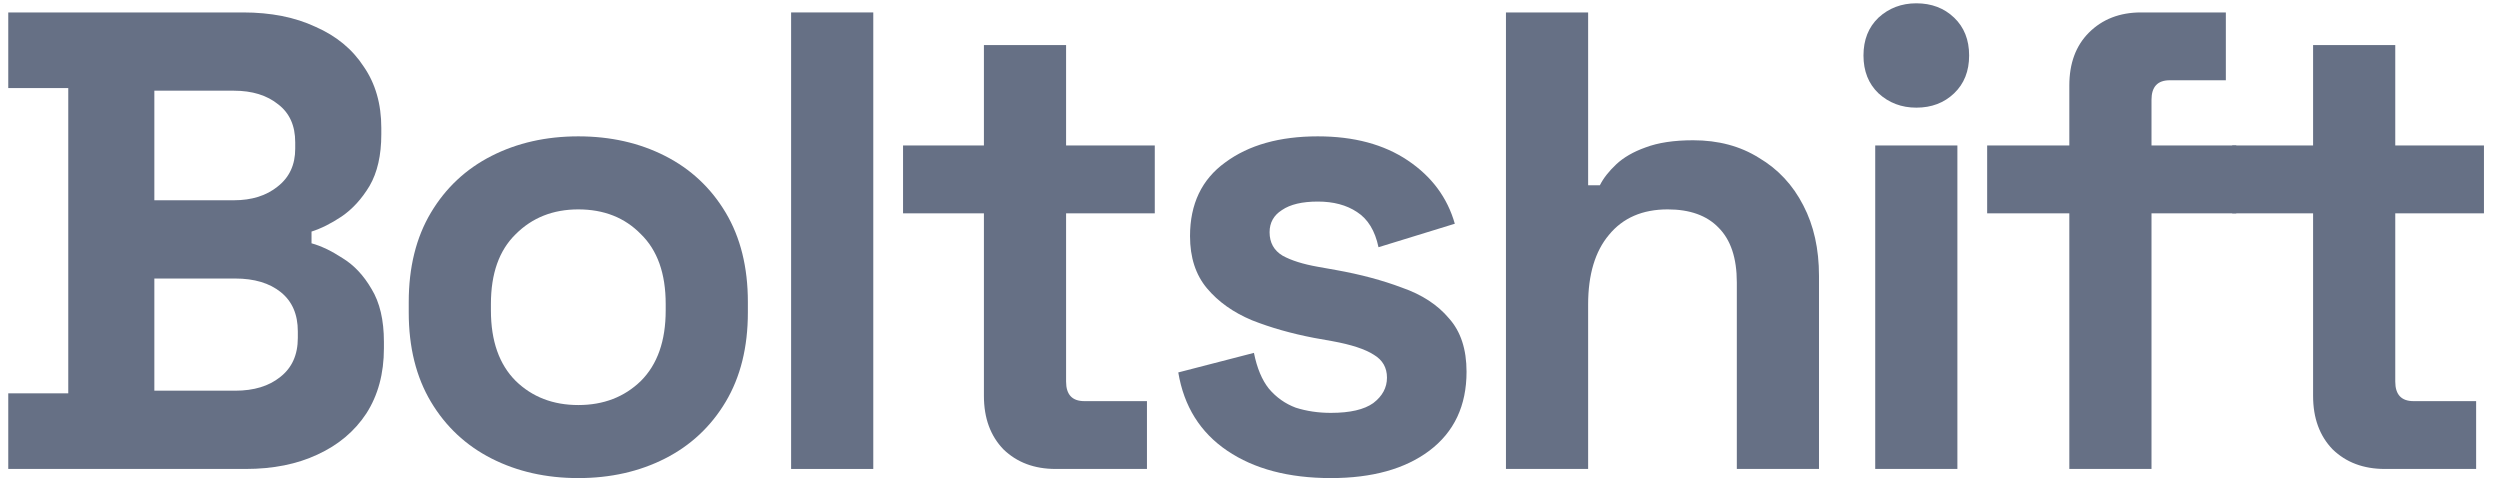 <svg width="115" height="22" viewBox="0 0 115 22" fill="none" xmlns="http://www.w3.org/2000/svg">
<path d="M0.38 21.572V18.092H3.14V4.052H0.38V0.572H11.18C12.46 0.572 13.57 0.792 14.51 1.232C15.47 1.652 16.21 2.262 16.73 3.062C17.27 3.842 17.54 4.782 17.54 5.882V6.182C17.54 7.142 17.36 7.932 17 8.552C16.64 9.152 16.21 9.622 15.71 9.962C15.23 10.282 14.77 10.512 14.33 10.652V11.192C14.77 11.312 15.25 11.542 15.77 11.882C16.29 12.202 16.73 12.672 17.09 13.292C17.47 13.912 17.66 14.722 17.66 15.722V16.022C17.66 17.182 17.39 18.182 16.85 19.022C16.31 19.842 15.56 20.472 14.6 20.912C13.66 21.352 12.56 21.572 11.3 21.572H0.38ZM7.1 17.972H10.82C11.68 17.972 12.37 17.762 12.89 17.342C13.43 16.922 13.7 16.322 13.7 15.542V15.242C13.7 14.462 13.44 13.862 12.92 13.442C12.4 13.022 11.7 12.812 10.82 12.812H7.1V17.972ZM7.1 9.212H10.76C11.58 9.212 12.25 9.002 12.77 8.582C13.31 8.162 13.58 7.582 13.58 6.842V6.542C13.58 5.782 13.32 5.202 12.8 4.802C12.28 4.382 11.6 4.172 10.76 4.172H7.1V9.212Z" fill="#667085"/>
<path d="M26.602 21.992C25.122 21.992 23.792 21.692 22.612 21.092C21.432 20.492 20.502 19.622 19.822 18.482C19.142 17.342 18.802 15.972 18.802 14.372V13.892C18.802 12.292 19.142 10.922 19.822 9.782C20.502 8.642 21.432 7.772 22.612 7.172C23.792 6.572 25.122 6.272 26.602 6.272C28.082 6.272 29.412 6.572 30.592 7.172C31.772 7.772 32.702 8.642 33.382 9.782C34.062 10.922 34.402 12.292 34.402 13.892V14.372C34.402 15.972 34.062 17.342 33.382 18.482C32.702 19.622 31.772 20.492 30.592 21.092C29.412 21.692 28.082 21.992 26.602 21.992ZM26.602 18.632C27.762 18.632 28.722 18.262 29.482 17.522C30.242 16.762 30.622 15.682 30.622 14.282V13.982C30.622 12.582 30.242 11.512 29.482 10.772C28.742 10.012 27.782 9.632 26.602 9.632C25.442 9.632 24.482 10.012 23.722 10.772C22.962 11.512 22.582 12.582 22.582 13.982V14.282C22.582 15.682 22.962 16.762 23.722 17.522C24.482 18.262 25.442 18.632 26.602 18.632Z" fill="#667085"/>
<path d="M36.391 21.572V0.572H40.171V21.572H36.391Z" fill="#667085"/>
<path d="M48.56 21.572C47.58 21.572 46.78 21.272 46.16 20.672C45.56 20.052 45.26 19.232 45.26 18.212V9.812H41.54V6.692H45.26V2.072H49.04V6.692H53.12V9.812H49.04V17.552C49.04 18.152 49.32 18.452 49.88 18.452H52.76V21.572H48.56Z" fill="#667085"/>
<path d="M61.221 21.992C59.281 21.992 57.691 21.572 56.451 20.732C55.211 19.892 54.461 18.692 54.201 17.132L57.681 16.232C57.821 16.932 58.051 17.482 58.371 17.882C58.711 18.282 59.121 18.572 59.601 18.752C60.101 18.912 60.641 18.992 61.221 18.992C62.101 18.992 62.751 18.842 63.171 18.542C63.591 18.222 63.801 17.832 63.801 17.372C63.801 16.912 63.601 16.562 63.201 16.322C62.801 16.062 62.161 15.852 61.281 15.692L60.441 15.542C59.401 15.342 58.451 15.072 57.591 14.732C56.731 14.372 56.041 13.882 55.521 13.262C55.001 12.642 54.741 11.842 54.741 10.862C54.741 9.382 55.281 8.252 56.361 7.472C57.441 6.672 58.861 6.272 60.621 6.272C62.281 6.272 63.661 6.642 64.761 7.382C65.861 8.122 66.581 9.092 66.921 10.292L63.411 11.372C63.251 10.612 62.921 10.072 62.421 9.752C61.941 9.432 61.341 9.272 60.621 9.272C59.901 9.272 59.351 9.402 58.971 9.662C58.591 9.902 58.401 10.242 58.401 10.682C58.401 11.162 58.601 11.522 59.001 11.762C59.401 11.982 59.941 12.152 60.621 12.272L61.461 12.422C62.581 12.622 63.591 12.892 64.491 13.232C65.411 13.552 66.131 14.022 66.651 14.642C67.191 15.242 67.461 16.062 67.461 17.102C67.461 18.662 66.891 19.872 65.751 20.732C64.631 21.572 63.121 21.992 61.221 21.992Z" fill="#667085"/>
<path d="M69.274 21.572V0.572H73.054V8.522H73.594C73.754 8.202 74.004 7.882 74.344 7.562C74.684 7.242 75.134 6.982 75.694 6.782C76.274 6.562 77.004 6.452 77.884 6.452C79.044 6.452 80.054 6.722 80.914 7.262C81.794 7.782 82.474 8.512 82.954 9.452C83.434 10.372 83.674 11.452 83.674 12.692V21.572H79.894V12.992C79.894 11.872 79.614 11.032 79.054 10.472C78.514 9.912 77.734 9.632 76.714 9.632C75.554 9.632 74.654 10.022 74.014 10.802C73.374 11.562 73.054 12.632 73.054 14.012V21.572H69.274Z" fill="#667085"/>
<path d="M86.26 21.572V6.692H90.04V21.572H86.26ZM88.15 4.952C87.47 4.952 86.89 4.732 86.41 4.292C85.95 3.852 85.72 3.272 85.72 2.552C85.72 1.832 85.95 1.252 86.41 0.812C86.89 0.372 87.47 0.152 88.15 0.152C88.85 0.152 89.43 0.372 89.89 0.812C90.35 1.252 90.58 1.832 90.58 2.552C90.58 3.272 90.35 3.852 89.89 4.292C89.43 4.732 88.85 4.952 88.15 4.952Z" fill="#667085"/>
<path d="M95.189 21.572V9.812H91.409V6.692H95.189V3.932C95.189 2.912 95.489 2.102 96.089 1.502C96.709 0.882 97.509 0.572 98.489 0.572H102.389V3.692H99.809C99.249 3.692 98.969 3.992 98.969 4.592V6.692H102.869V9.812H98.969V21.572H95.189Z" fill="#667085"/>
<path d="M109.702 21.572C108.722 21.572 107.922 21.272 107.302 20.672C106.702 20.052 106.402 19.232 106.402 18.212V9.812H102.682V6.692H106.402V2.072H110.182V6.692H114.262V9.812H110.182V17.552C110.182 18.152 110.462 18.452 111.022 18.452H113.902V21.572H109.702Z" fill="#667085"/>
</svg>
